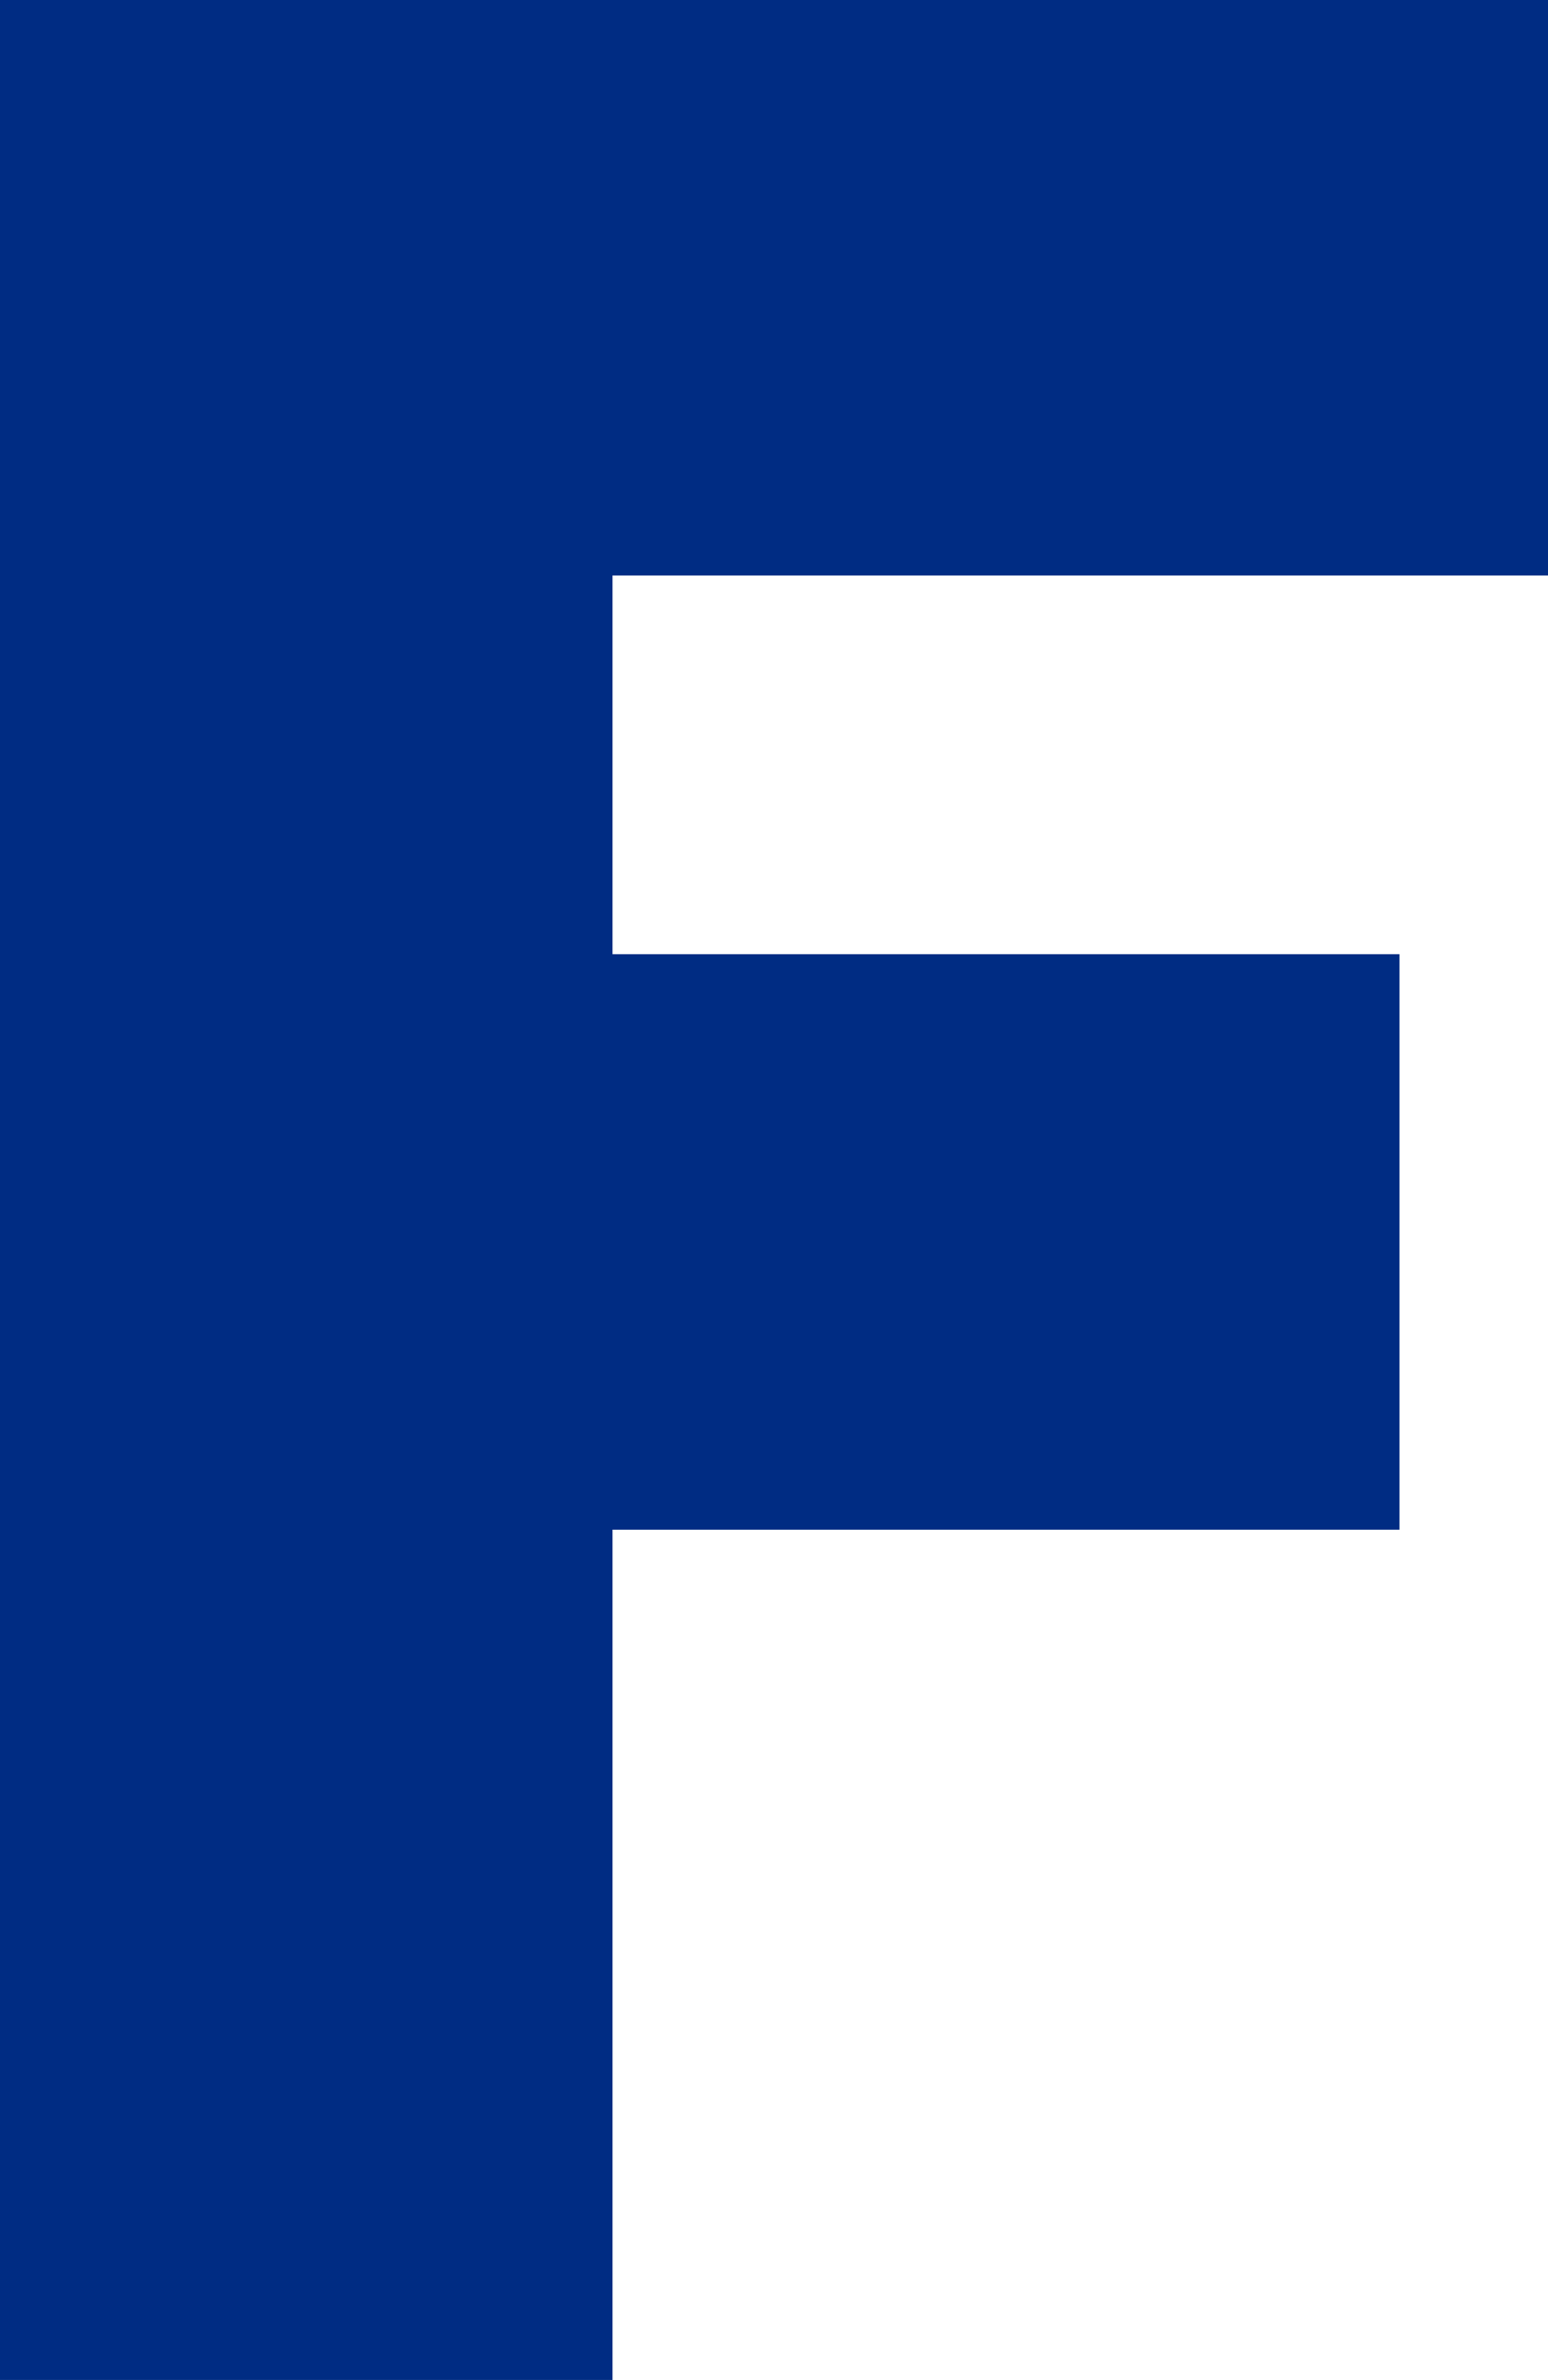 <svg xmlns="http://www.w3.org/2000/svg" width="19.599" height="30.127" viewBox="0 0 19.599 30.127">
  <path id="パス_181" data-name="パス 181" d="M2.82,0h7.755V-10.763h9.964v-7.285H10.575v-4.794H22.419v-7.285H2.82Z" transform="translate(-2.82 30.127)" fill="#002c83"/>
</svg>
